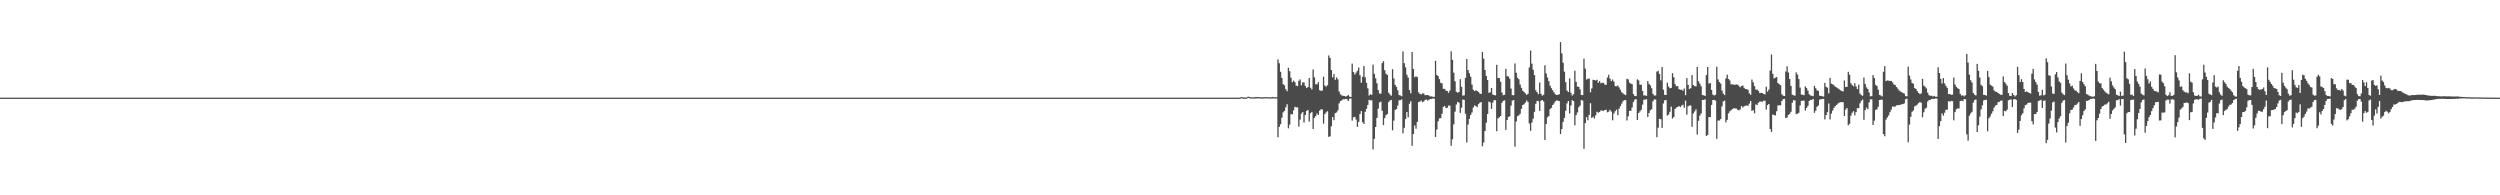 <?xml version="1.0" encoding="UTF-8"?>
<svg xmlns="http://www.w3.org/2000/svg" width="1920" height="150">
  <path d="M0 75.000h1v1.000H0zM1 75.000h1v1.000H1zM2 75.000h1v1.000H2zM3 75.000h1v1.000H3zM4 75.000h1v1.000H4zM5 75.000h1v1.000H5zM6 75.000h1v1.000H6zM7 75.000h1v1.000H7zM8 75.000h1v1.000H8zM9 75.000h1v1.000H9zM10 75.000h1v1.000H10zM11 75.000h1v1.000H11zM12 75.000h1v1.000H12zM13 75.000h1v1.000H13zM14 75.000h1v1.000H14zM15 75.000h1v1.000H15zM16 75.000h1v1.000H16zM17 75.000h1v1.000H17zM18 75.000h1v1.000H18zM19 75.000h1v1.000H19zM20 75.000h1v1.000H20zM21 75.000h1v1.000H21zM22 75.000h1v1.000H22zM23 75.000h1v1.000H23zM24 75.000h1v1.000H24zM25 75.000h1v1.000H25zM26 75.000h1v1.000H26zM27 75.000h1v1.000H27zM28 75.000h1v1.000H28zM29 75.000h1v1.000H29zM30 75.000h1v1.000H30zM31 75.000h1v1.000H31zM32 75.000h1v1.000H32zM33 75.000h1v1.000H33zM34 75.000h1v1.000H34zM35 75.000h1v1.000H35zM36 75.000h1v1.000H36zM37 75.000h1v1.000H37zM38 75.000h1v1.000H38zM39 75.000h1v1.000H39zM40 75.000h1v1.000H40zM41 75.000h1v1.000H41zM42 75.000h1v1.000H42zM43 75.000h1v1.000H43zM44 75.000h1v1.000H44zM45 75.000h1v1.000H45zM46 75.000h1v1.000H46zM47 75.000h1v1.000H47zM48 75.000h1v1.000H48zM49 75.000h1v1.000H49zM50 75.000h1v1.000H50zM51 75.000h1v1.000H51zM52 75.000h1v1.000H52zM53 75.000h1v1.000H53zM54 75.000h1v1.000H54zM55 75.000h1v1.000H55zM56 75.000h1v1.000H56zM57 75.000h1v1.000H57zM58 75.000h1v1.000H58zM59 75.000h1v1.000H59zM60 75.000h1v1.000H60zM61 75.000h1v1.000H61zM62 75.000h1v1.000H62zM63 75.000h1v1.000H63zM64 75.000h1v1.000H64zM65 75.000h1v1.000H65zM66 75.000h1v1.000H66zM67 75.000h1v1.000H67zM68 75.000h1v1.000H68zM69 75.000h1v1.000H69zM70 75.000h1v1.000H70zM71 75.000h1v1.000H71zM72 75.000h1v1.000H72zM73 75.000h1v1.000H73zM74 75.000h1v1.000H74zM75 75.000h1v1.000H75zM76 75.000h1v1.000H76zM77 75.000h1v1.000H77zM78 75.000h1v1.000H78zM79 75.000h1v1.000H79zM80 75.000h1v1.000H80zM81 75.000h1v1.000H81zM82 75.000h1v1.000H82zM83 75.000h1v1.000H83zM84 75.000h1v1.000H84zM85 75.000h1v1.000H85zM86 75.000h1v1.000H86zM87 75.000h1v1.000H87zM88 75.000h1v1.000H88zM89 75.000h1v1.000H89zM90 75.000h1v1.000H90zM91 75.000h1v1.000H91zM92 75.000h1v1.000H92zM93 75.000h1v1.000H93zM94 75.000h1v1.000H94zM95 75.000h1v1.000H95zM96 75.000h1v1.000H96zM97 75.000h1v1.000H97zM98 75.000h1v1.000H98zM99 75.000h1v1.000H99zM100 75.000h1v1.000H100zM101 75.000h1v1.000H101zM102 75.000h1v1.000H102zM103 75.000h1v1.000H103zM104 75.000h1v1.000H104zM105 75.000h1v1.000H105zM106 75.000h1v1.000H106zM107 75.000h1v1.000H107zM108 75.000h1v1.000H108zM109 75.000h1v1.000H109zM110 75.000h1v1.000H110zM111 75.000h1v1.000H111zM112 75.000h1v1.000H112zM113 75.000h1v1.000H113zM114 75.000h1v1.000H114zM115 75.000h1v1.000H115zM116 75.000h1v1.000H116zM117 75.000h1v1.000H117zM118 75.000h1v1.000H118zM119 75.000h1v1.000H119zM120 75.000h1v1.000H120zM121 75.000h1v1.000H121zM122 75.000h1v1.000H122zM123 75.000h1v1.000H123zM124 75.000h1v1.000H124zM125 75.000h1v1.000H125zM126 75.000h1v1.000H126zM127 75.000h1v1.000H127zM128 75.000h1v1.000H128zM129 75.000h1v1.000H129zM130 75.000h1v1.000H130zM131 75.000h1v1.000H131zM132 75.000h1v1.000H132zM133 75.000h1v1.000H133zM134 75.000h1v1.000H134zM135 75.000h1v1.000H135zM136 75.000h1v1.000H136zM137 75.000h1v1.000H137zM138 75.000h1v1.000H138zM139 75.000h1v1.000H139zM140 75.000h1v1.000H140zM141 75.000h1v1.000H141zM142 75.000h1v1.000H142zM143 75.000h1v1.000H143zM144 75.000h1v1.000H144zM145 75.000h1v1.000H145zM146 75.000h1v1.000H146zM147 75.000h1v1.000H147zM148 75.000h1v1.000H148zM149 75.000h1v1.000H149zM150 75.000h1v1.000H150zM151 75.000h1v1.000H151zM152 75.000h1v1.000H152zM153 75.000h1v1.000H153zM154 75.000h1v1.000H154zM155 75.000h1v1.000H155zM156 75.000h1v1.000H156zM157 75.000h1v1.000H157zM158 75.000h1v1.000H158zM159 75.000h1v1.000H159zM160 75.000h1v1.000H160zM161 75.000h1v1.000H161zM162 75.000h1v1.000H162zM163 75.000h1v1.000H163zM164 75.000h1v1.000H164zM165 75.000h1v1.000H165zM166 75.000h1v1.000H166zM167 75.000h1v1.000H167zM168 75.000h1v1.000H168zM169 75.000h1v1.000H169zM170 75.000h1v1.000H170zM171 75.000h1v1.000H171zM172 75.000h1v1.000H172zM173 75.000h1v1.000H173zM174 75.000h1v1.000H174zM175 75.000h1v1.000H175zM176 75.000h1v1.000H176zM177 75.000h1v1.000H177zM178 75.000h1v1.000H178zM179 75.000h1v1.000H179zM180 75.000h1v1.000H180zM181 75.000h1v1.000H181zM182 75.000h1v1.000H182zM183 75.000h1v1.000H183zM184 75.000h1v1.000H184zM185 75.000h1v1.000H185zM186 75.000h1v1.000H186zM187 75.000h1v1.000H187zM188 75.000h1v1.000H188zM189 75.000h1v1.000H189zM190 75.000h1v1.000H190zM191 75.000h1v1.000H191zM192 75.000h1v1.000H192zM193 75.000h1v1.000H193zM194 75.000h1v1.000H194zM195 75.000h1v1.000H195zM196 75.000h1v1.000H196zM197 75.000h1v1.000H197zM198 75.000h1v1.000H198zM199 75.000h1v1.000H199zM200 75.000h1v1.000H200zM201 75.000h1v1.000H201zM202 75.000h1v1.000H202zM203 75.000h1v1.000H203zM204 75.000h1v1.000H204zM205 75.000h1v1.000H205zM206 75.000h1v1.000H206zM207 75.000h1v1.000H207zM208 75.000h1v1.000H208zM209 75.000h1v1.000H209zM210 75.000h1v1.000H210zM211 75.000h1v1.000H211zM212 75.000h1v1.000H212zM213 75.000h1v1.000H213zM214 75.000h1v1.000H214zM215 75.000h1v1.000H215zM216 75.000h1v1.000H216zM217 75.000h1v1.000H217zM218 75.000h1v1.000H218zM219 75.000h1v1.000H219zM220 75.000h1v1.000H220zM221 75.000h1v1.000H221zM222 75.000h1v1.000H222zM223 75.000h1v1.000H223zM224 75.000h1v1.000H224zM225 75.000h1v1.000H225zM226 75.000h1v1.000H226zM227 75.000h1v1.000H227zM228 75.000h1v1.000H228zM229 75.000h1v1.000H229zM230 75.000h1v1.000H230zM231 75.000h1v1.000H231zM232 75.000h1v1.000H232zM233 75.000h1v1.000H233zM234 75.000h1v1.000H234zM235 75.000h1v1.000H235zM236 75.000h1v1.000H236zM237 75.000h1v1.000H237zM238 75.000h1v1.000H238zM239 75.000h1v1.000H239zM240 75.000h1v1.000H240zM241 75.000h1v1.000H241zM242 75.000h1v1.000H242zM243 75.000h1v1.000H243zM244 75.000h1v1.000H244zM245 75.000h1v1.000H245zM246 75.000h1v1.000H246zM247 75.000h1v1.000H247zM248 75.000h1v1.000H248zM249 75.000h1v1.000H249zM250 75.000h1v1.000H250zM251 75.000h1v1.000H251zM252 75.000h1v1.000H252zM253 75.000h1v1.000H253zM254 75.000h1v1.000H254zM255 75.000h1v1.000H255zM256 75.000h1v1.000H256zM257 75.000h1v1.000H257zM258 75.000h1v1.000H258zM259 75.000h1v1.000H259zM260 75.000h1v1.000H260zM261 75.000h1v1.000H261zM262 75.000h1v1.000H262zM263 75.000h1v1.000H263zM264 75.000h1v1.000H264zM265 75.000h1v1.000H265zM266 75.000h1v1.000H266zM267 75.000h1v1.000H267zM268 75.000h1v1.000H268zM269 75.000h1v1.000H269zM270 75.000h1v1.000H270zM271 75.000h1v1.000H271zM272 75.000h1v1.000H272zM273 75.000h1v1.000H273zM274 75.000h1v1.000H274zM275 75.000h1v1.000H275zM276 75.000h1v1.000H276zM277 75.000h1v1.000H277zM278 75.000h1v1.000H278zM279 75.000h1v1.000H279zM280 75.000h1v1.000H280zM281 75.000h1v1.000H281zM282 75.000h1v1.000H282zM283 75.000h1v1.000H283zM284 75.000h1v1.000H284zM285 75.000h1v1.000H285zM286 75.000h1v1.000H286zM287 75.000h1v1.000H287zM288 75.000h1v1.000H288zM289 75.000h1v1.000H289zM290 75.000h1v1.000H290zM291 75.000h1v1.000H291zM292 75.000h1v1.000H292zM293 75.000h1v1.000H293zM294 75.000h1v1.000H294zM295 75.000h1v1.000H295zM296 75.000h1v1.000H296zM297 75.000h1v1.000H297zM298 75.000h1v1.000H298zM299 75.000h1v1.000H299zM300 75.000h1v1.000H300zM301 75.000h1v1.000H301zM302 75.000h1v1.000H302zM303 75.000h1v1.000H303zM304 75.000h1v1.000H304zM305 75.000h1v1.000H305zM306 75.000h1v1.000H306zM307 75.000h1v1.000H307zM308 75.000h1v1.000H308zM309 75.000h1v1.000H309zM310 75.000h1v1.000H310zM311 75.000h1v1.000H311zM312 75.000h1v1.000H312zM313 75.000h1v1.000H313zM314 75.000h1v1.000H314zM315 75.000h1v1.000H315zM316 75.000h1v1.000H316zM317 75.000h1v1.000H317zM318 75.000h1v1.000H318zM319 75.000h1v1.000H319zM320 75.000h1v1.000H320zM321 75.000h1v1.000H321zM322 75.000h1v1.000H322zM323 75.000h1v1.000H323zM324 75.000h1v1.000H324zM325 75.000h1v1.000H325zM326 75.000h1v1.000H326zM327 75.000h1v1.000H327zM328 75.000h1v1.000H328zM329 75.000h1v1.000H329zM330 75.000h1v1.000H330zM331 75.000h1v1.000H331zM332 75.000h1v1.000H332zM333 75.000h1v1.000H333zM334 75.000h1v1.000H334zM335 75.000h1v1.000H335zM336 75.000h1v1.000H336zM337 75.000h1v1.000H337zM338 75.000h1v1.000H338zM339 75.000h1v1.000H339zM340 75.000h1v1.000H340zM341 75.000h1v1.000H341zM342 75.000h1v1.000H342zM343 75.000h1v1.000H343zM344 75.000h1v1.000H344zM345 75.000h1v1.000H345zM346 75.000h1v1.000H346zM347 75.000h1v1.000H347zM348 75.000h1v1.000H348zM349 75.000h1v1.000H349zM350 75.000h1v1.000H350zM351 75.000h1v1.000H351zM352 75.000h1v1.000H352zM353 75.000h1v1.000H353zM354 75.000h1v1.000H354zM355 75.000h1v1.000H355zM356 75.000h1v1.000H356zM357 75.000h1v1.000H357zM358 75.000h1v1.000H358zM359 75.000h1v1.000H359zM360 75.000h1v1.000H360zM361 75.000h1v1.000H361zM362 75.000h1v1.000H362zM363 75.000h1v1.000H363zM364 75.000h1v1.000H364zM365 75.000h1v1.000H365zM366 75.000h1v1.000H366zM367 75.000h1v1.000H367zM368 75.000h1v1.000H368zM369 75.000h1v1.000H369zM370 75.000h1v1.000H370zM371 75.000h1v1.000H371zM372 75.000h1v1.000H372zM373 75.000h1v1.000H373zM374 75.000h1v1.000H374zM375 75.000h1v1.000H375zM376 75.000h1v1.000H376zM377 75.000h1v1.000H377zM378 75.000h1v1.000H378zM379 75.000h1v1.000H379zM380 75.000h1v1.000H380zM381 75.000h1v1.000H381zM382 75.000h1v1.000H382zM383 75.000h1v1.000H383zM384 75.000h1v1.000H384zM385 75.000h1v1.000H385zM386 75.000h1v1.000H386zM387 75.000h1v1.000H387zM388 75.000h1v1.000H388zM389 75.000h1v1.000H389zM390 75.000h1v1.000H390zM391 75.000h1v1.000H391zM392 75.000h1v1.000H392zM393 75.000h1v1.000H393zM394 75.000h1v1.000H394zM395 75.000h1v1.000H395zM396 75.000h1v1.000H396zM397 75.000h1v1.000H397zM398 75.000h1v1.000H398zM399 75.000h1v1.000H399zM400 75.000h1v1.000H400zM401 75.000h1v1.000H401zM402 75.000h1v1.000H402zM403 75.000h1v1.000H403zM404 75.000h1v1.000H404zM405 75.000h1v1.000H405zM406 75.000h1v1.000H406zM407 75.000h1v1.000H407zM408 75.000h1v1.000H408zM409 75.000h1v1.000H409zM410 75.000h1v1.000H410zM411 75.000h1v1.000H411zM412 75.000h1v1.000H412zM413 75.000h1v1.000H413zM414 75.000h1v1.000H414zM415 75.000h1v1.000H415zM416 75.000h1v1.000H416zM417 75.000h1v1.000H417zM418 75.000h1v1.000H418zM419 75.000h1v1.000H419zM420 75.000h1v1.000H420zM421 75.000h1v1.000H421zM422 75.000h1v1.000H422zM423 75.000h1v1.000H423zM424 75.000h1v1.000H424zM425 75.000h1v1.000H425zM426 75.000h1v1.000H426zM427 75.000h1v1.000H427zM428 75.000h1v1.000H428zM429 75.000h1v1.000H429zM430 75.000h1v1.000H430zM431 75.000h1v1.000H431zM432 75.000h1v1.000H432zM433 75.000h1v1.000H433zM434 75.000h1v1.000H434zM435 75.000h1v1.000H435zM436 75.000h1v1.000H436zM437 75.000h1v1.000H437zM438 75.000h1v1.000H438zM439 75.000h1v1.000H439zM440 75.000h1v1.000H440zM441 75.000h1v1.000H441zM442 75.000h1v1.000H442zM443 75.000h1v1.000H443zM444 75.000h1v1.000H444zM445 75.000h1v1.000H445zM446 75.000h1v1.000H446zM447 75.000h1v1.000H447zM448 75.000h1v1.000H448zM449 75.000h1v1.000H449zM450 75.000h1v1.000H450zM451 75.000h1v1.000H451zM452 75.000h1v1.000H452zM453 75.000h1v1.000H453zM454 75.000h1v1.000H454zM455 75.000h1v1.000H455zM456 75.000h1v1.000H456zM457 75.000h1v1.000H457zM458 75.000h1v1.000H458zM459 75.000h1v1.000H459zM460 75.000h1v1.000H460zM461 75.000h1v1.000H461zM462 75.000h1v1.000H462zM463 75.000h1v1.000H463zM464 75.000h1v1.000H464zM465 75.000h1v1.000H465zM466 75.000h1v1.000H466zM467 75.000h1v1.000H467zM468 75.000h1v1.000H468zM469 75.000h1v1.000H469zM470 75.000h1v1.000H470zM471 75.000h1v1.000H471zM472 75.000h1v1.000H472zM473 75.000h1v1.000H473zM474 75.000h1v1.000H474zM475 75.000h1v1.000H475zM476 75.000h1v1.000H476zM477 75.000h1v1.000H477zM478 75.000h1v1.000H478zM479 75.000h1v1.000H479zM480 75.000h1v1.000H480zM481 75.000h1v1.000H481zM482 75.000h1v1.000H482zM483 75.000h1v1.000H483zM484 75.000h1v1.000H484zM485 75.000h1v1.000H485zM486 75.000h1v1.000H486zM487 75.000h1v1.000H487zM488 75.000h1v1.000H488zM489 75.000h1v1.000H489zM490 75.000h1v1.000H490zM491 75.000h1v1.000H491zM492 75.000h1v1.000H492zM493 75.000h1v1.000H493zM494 75.000h1v1.000H494zM495 75.000h1v1.000H495zM496 75.000h1v1.000H496zM497 75.000h1v1.000H497zM498 75.000h1v1.000H498zM499 75.000h1v1.000H499zM500 75.000h1v1.000H500zM501 75.000h1v1.000H501zM502 75.000h1v1.000H502zM503 75.000h1v1.000H503zM504 75.000h1v1.000H504zM505 75.000h1v1.000H505zM506 75.000h1v1.000H506zM507 75.000h1v1.000H507zM508 75.000h1v1.000H508zM509 75.000h1v1.000H509zM510 75.000h1v1.000H510zM511 75.000h1v1.000H511zM512 75.000h1v1.000H512zM513 75.000h1v1.000H513zM514 75.000h1v1.000H514zM515 75.000h1v1.000H515zM516 75.000h1v1.000H516zM517 75.000h1v1.000H517zM518 75.000h1v1.000H518zM519 75.000h1v1.000H519zM520 75.000h1v1.000H520zM521 75.000h1v1.000H521zM522 75.000h1v1.000H522zM523 75.000h1v1.000H523zM524 75.000h1v1.000H524zM525 75.000h1v1.000H525zM526 75.000h1v1.000H526zM527 75.000h1v1.000H527zM528 75.000h1v1.000H528zM529 75.000h1v1.000H529zM530 75.000h1v1.000H530zM531 75.000h1v1.000H531zM532 75.000h1v1.000H532zM533 75.000h1v1.000H533zM534 75.000h1v1.000H534zM535 75.000h1v1.000H535zM536 75.000h1v1.000H536zM537 75.000h1v1.000H537zM538 75.000h1v1.000H538zM539 75.000h1v1.000H539zM540 75.000h1v1.000H540zM541 75.000h1v1.000H541zM542 75.000h1v1.000H542zM543 75.000h1v1.000H543zM544 75.000h1v1.000H544zM545 75.000h1v1.000H545zM546 75.000h1v1.000H546zM547 75.000h1v1.000H547zM548 75.000h1v1.000H548zM549 75.000h1v1.000H549zM550 75.000h1v1.000H550zM551 75.000h1v1.000H551zM552 75.000h1v1.000H552zM553 75.000h1v1.000H553zM554 75.000h1v1.000H554zM555 75.000h1v1.000H555zM556 75.000h1v1.000H556zM557 75.000h1v1.000H557zM558 75.000h1v1.000H558zM559 75.000h1v1.000H559zM560 75.000h1v1.000H560zM561 75.000h1v1.000H561zM562 75.000h1v1.000H562zM563 75.000h1v1.000H563zM564 75.000h1v1.000H564zM565 75.000h1v1.000H565zM566 75.000h1v1.000H566zM567 75.000h1v1.000H567zM568 75.000h1v1.000H568zM569 75.000h1v1.000H569zM570 75.000h1v1.000H570zM571 75.000h1v1.000H571zM572 75.000h1v1.000H572zM573 75.000h1v1.000H573zM574 75.000h1v1.000H574zM575 75.000h1v1.000H575zM576 75.000h1v1.000H576zM577 75.000h1v1.000H577zM578 75.000h1v1.000H578zM579 75.000h1v1.000H579zM580 75.000h1v1.000H580zM581 75.000h1v1.000H581zM582 75.000h1v1.000H582zM583 75.000h1v1.000H583zM584 75.000h1v1.000H584zM585 75.000h1v1.000H585zM586 75.000h1v1.000H586zM587 75.000h1v1.000H587zM588 75.000h1v1.000H588zM589 75.000h1v1.000H589zM590 75.000h1v1.000H590zM591 75.000h1v1.000H591zM592 75.000h1v1.000H592zM593 75.000h1v1.000H593zM594 75.000h1v1.000H594zM595 75.000h1v1.000H595zM596 75.000h1v1.000H596zM597 75.000h1v1.000H597zM598 75.000h1v1.000H598zM599 75.000h1v1.000H599zM600 75.000h1v1.000H600zM601 75.000h1v1.000H601zM602 75.000h1v1.000H602zM603 75.000h1v1.000H603zM604 75.000h1v1.000H604zM605 75.000h1v1.000H605zM606 75.000h1v1.000H606zM607 75.000h1v1.000H607zM608 75.000h1v1.000H608zM609 75.000h1v1.000H609zM610 75.000h1v1.000H610zM611 75.000h1v1.000H611zM612 75.000h1v1.000H612zM613 75.000h1v1.000H613zM614 75.000h1v1.000H614zM615 75.000h1v1.000H615zM616 75.000h1v1.000H616zM617 75.000h1v1.000H617zM618 75.000h1v1.000H618zM619 75.000h1v1.000H619zM620 75.000h1v1.000H620zM621 75.000h1v1.000H621zM622 75.000h1v1.000H622zM623 75.000h1v1.000H623zM624 75.000h1v1.000H624zM625 75.000h1v1.000H625zM626 75.000h1v1.000H626zM627 75.000h1v1.000H627zM628 75.000h1v1.000H628zM629 75.000h1v1.000H629zM630 75.000h1v1.000H630zM631 75.000h1v1.000H631zM632 75.000h1v1.000H632zM633 75.000h1v1.000H633zM634 75.000h1v1.000H634zM635 75.000h1v1.000H635zM636 75.000h1v1.000H636zM637 75.000h1v1.000H637zM638 75.000h1v1.000H638zM639 75.000h1v1.000H639zM640 75.000h1v1.000H640zM641 75.000h1v1.000H641zM642 75.000h1v1.000H642zM643 75.000h1v1.000H643zM644 75.000h1v1.000H644zM645 75.000h1v1.000H645zM646 75.000h1v1.000H646zM647 75.000h1v1.000H647zM648 75.000h1v1.000H648zM649 75.000h1v1.000H649zM650 75.000h1v1.000H650zM651 75.000h1v1.000H651zM652 75.000h1v1.000H652zM653 75.000h1v1.000H653zM654 75.000h1v1.000H654zM655 75.000h1v1.000H655zM656 75.000h1v1.000H656zM657 75.000h1v1.000H657zM658 75.000h1v1.000H658zM659 75.000h1v1.000H659zM660 75.000h1v1.000H660zM661 75.000h1v1.000H661zM662 75.000h1v1.000H662zM663 75.000h1v1.000H663zM664 75.000h1v1.000H664zM665 75.000h1v1.000H665zM666 75.000h1v1.000H666zM667 75.000h1v1.000H667zM668 75.000h1v1.000H668zM669 75.000h1v1.000H669zM670 75.000h1v1.000H670zM671 75.000h1v1.000H671zM672 75.000h1v1.000H672zM673 75.000h1v1.000H673zM674 75.000h1v1.000H674zM675 75.000h1v1.000H675zM676 75.000h1v1.000H676zM677 75.000h1v1.000H677zM678 75.000h1v1.000H678zM679 75.000h1v1.000H679zM680 75.000h1v1.000H680zM681 75.000h1v1.000H681zM682 75.000h1v1.000H682zM683 75.000h1v1.000H683zM684 75.000h1v1.000H684zM685 75.000h1v1.000H685zM686 75.000h1v1.000H686zM687 75.000h1v1.000H687zM688 75.000h1v1.000H688zM689 75.000h1v1.000H689zM690 75.000h1v1.000H690zM691 75.000h1v1.000H691zM692 75.000h1v1.000H692zM693 75.000h1v1.000H693zM694 75.000h1v1.000H694zM695 75.000h1v1.000H695zM696 75.000h1v1.000H696zM697 75.000h1v1.000H697zM698 75.000h1v1.000H698zM699 75.000h1v1.000H699zM700 75.000h1v1.000H700zM701 75.000h1v1.000H701zM702 75.000h1v1.000H702zM703 75.000h1v1.000H703zM704 75.000h1v1.000H704zM705 75.000h1v1.000H705zM706 75.000h1v1.000H706zM707 75.000h1v1.000H707zM708 75.000h1v1.000H708zM709 75.000h1v1.000H709zM710 75.000h1v1.000H710zM711 75.000h1v1.000H711zM712 75.000h1v1.000H712zM713 75.000h1v1.000H713zM714 75.000h1v1.000H714zM715 75.000h1v1.000H715zM716 75.000h1v1.000H716zM717 75.000h1v1.000H717zM718 75.000h1v1.000H718zM719 75.000h1v1.000H719zM720 75.000h1v1.000H720zM721 75.000h1v1.000H721zM722 75.000h1v1.000H722zM723 75.000h1v1.000H723zM724 75.000h1v1.000H724zM725 75.000h1v1.000H725zM726 75.000h1v1.000H726zM727 75.000h1v1.000H727zM728 75.000h1v1.000H728zM729 75.000h1v1.000H729zM730 75.000h1v1.000H730zM731 75.000h1v1.000H731zM732 75.000h1v1.000H732zM733 75.000h1v1.000H733zM734 75.000h1v1.000H734zM735 75.000h1v1.000H735zM736 75.000h1v1.000H736zM737 75.000h1v1.000H737zM738 75.000h1v1.000H738zM739 75.000h1v1.000H739zM740 75.000h1v1.000H740zM741 75.000h1v1.000H741zM742 75.000h1v1.000H742zM743 75.000h1v1.000H743zM744 75.000h1v1.000H744zM745 75.000h1v1.000H745zM746 75.000h1v1.000H746zM747 75.000h1v1.000H747zM748 75.000h1v1.000H748zM749 75.000h1v1.000H749zM750 75.000h1v1.000H750zM751 75.000h1v1.000H751zM752 75.000h1v1.000H752zM753 75.000h1v1.000H753zM754 75.000h1v1.000H754zM755 75.000h1v1.000H755zM756 75.000h1v1.000H756zM757 75.000h1v1.000H757zM758 75.000h1v1.000H758zM759 75.000h1v1.000H759zM760 75.000h1v1.000H760zM761 75.000h1v1.000H761zM762 75.000h1v1.000H762zM763 75.000h1v1.000H763zM764 75.000h1v1.000H764zM765 75.000h1v1.000H765zM766 75.000h1v1.000H766zM767 75.000h1v1.000H767zM768 75.000h1v1.000H768zM769 75.000h1v1.000H769zM770 75.000h1v1.000H770zM771 75.000h1v1.000H771zM772 75.000h1v1.000H772zM773 75.000h1v1.000H773zM774 75.000h1v1.000H774zM775 75.000h1v1.000H775zM776 75.000h1v1.000H776zM777 75.000h1v1.000H777zM778 75.000h1v1.000H778zM779 75.000h1v1.000H779zM780 75.000h1v1.000H780zM781 75.000h1v1.000H781zM782 75.000h1v1.000H782zM783 75.000h1v1.000H783zM784 75.000h1v1.000H784zM785 75.000h1v1.000H785zM786 75.000h1v1.000H786zM787 75.000h1v1.000H787zM788 75.000h1v1.000H788zM789 75.000h1v1.000H789zM790 75.000h1v1.000H790zM791 75.000h1v1.000H791zM792 75.000h1v1.000H792zM793 75.000h1v1.000H793zM794 75.000h1v1.000H794zM795 75.000h1v1.000H795zM796 75.000h1v1.000H796zM797 75.000h1v1.000H797zM798 75.000h1v1.000H798zM799 75.000h1v1.000H799zM800 75.000h1v1.000H800zM801 75.000h1v1.000H801zM802 75.000h1v1.000H802zM803 75.000h1v1.000H803zM804 75.000h1v1.000H804zM805 75.000h1v1.000H805zM806 75.000h1v1.000H806zM807 75.000h1v1.000H807zM808 75.000h1v1.000H808zM809 75.000h1v1.000H809zM810 75.000h1v1.000H810zM811 75.000h1v1.000H811zM812 75.000h1v1.000H812zM813 75.000h1v1.000H813zM814 75.000h1v1.000H814zM815 75.000h1v1.000H815zM816 75.000h1v1.000H816zM817 75.000h1v1.000H817zM818 75.000h1v1.000H818zM819 75.000h1v1.000H819zM820 75.000h1v1.000H820zM821 75.000h1v1.000H821zM822 75.000h1v1.000H822zM823 75.000h1v1.000H823zM824 75.000h1v1.000H824zM825 75.000h1v1.000H825zM826 75.000h1v1.000H826zM827 75.000h1v1.000H827zM828 75.000h1v1.000H828zM829 75.000h1v1.000H829zM830 75.000h1v1.000H830zM831 75.000h1v1.000H831zM832 75.000h1v1.000H832zM833 75.000h1v1.000H833zM834 75.000h1v1.000H834zM835 75.000h1v1.000H835zM836 75.000h1v1.000H836zM837 75.000h1v1.000H837zM838 75.000h1v1.000H838zM839 75.000h1v1.000H839zM840 75.000h1v1.000H840zM841 75.000h1v1.000H841zM842 75.000h1v1.000H842zM843 75.000h1v1.000H843zM844 75.000h1v1.000H844zM845 75.000h1v1.000H845zM846 75.000h1v1.000H846zM847 75.000h1v1.000H847zM848 75.000h1v1.000H848zM849 75.000h1v1.000H849zM850 75.000h1v1.000H850zM851 75.000h1v1.000H851zM852 75.000h1v1.000H852zM853 75.000h1v1.000H853zM854 75.000h1v1.000H854zM855 75.000h1v1.000H855zM856 75.000h1v1.000H856zM857 75.000h1v1.000H857zM858 75.000h1v1.000H858zM859 75.000h1v1.000H859zM860 75.000h1v1.000H860zM861 75.000h1v1.000H861zM862 75.000h1v1.000H862zM863 75.000h1v1.000H863zM864 75.000h1v1.000H864zM865 75.000h1v1.000H865zM866 75.000h1v1.000H866zM867 75.000h1v1.000H867zM868 75.000h1v1.000H868zM869 75.000h1v1.000H869zM870 75.000h1v1.000H870zM871 75.000h1v1.000H871zM872 75.000h1v1.000H872zM873 75.000h1v1.000H873zM874 75.000h1v1.000H874zM875 75.000h1v1.000H875zM876 75.000h1v1.000H876zM877 75.000h1v1.000H877zM878 75.000h1v1.000H878zM879 75.000h1v1.000H879zM880 75.000h1v1.000H880zM881 75.000h1v1.000H881zM882 75.000h1v1.000H882zM883 75.000h1v1.000H883zM884 75.000h1v1.000H884zM885 75.000h1v1.000H885zM886 75.000h1v1.000H886zM887 75.000h1v1.000H887zM888 75.000h1v1.000H888zM889 75.000h1v1.000H889zM890 75.000h1v1.000H890zM891 75.000h1v1.000H891zM892 75.000h1v1.000H892zM893 75.000h1v1.000H893zM894 75.000h1v1.000H894zM895 75.000h1v1.000H895zM896 75.000h1v1.000H896zM897 75.000h1v1.000H897zM898 75.000h1v1.000H898zM899 75.000h1v1.000H899zM900 75.000h1v1.000H900zM901 75.000h1v1.000H901zM902 75.000h1v1.000H902zM903 75.000h1v1.000H903zM904 75.000h1v1.000H904zM905 75.000h1v1.000H905zM906 75.000h1v1.000H906zM907 75.000h1v1.000H907zM908 75.000h1v1.000H908zM909 75.000h1v1.000H909zM910 75.000h1v1.000H910zM911 75.000h1v1.000H911zM912 75.000h1v1.000H912zM913 75.000h1v1.000H913zM914 75.000h1v1.000H914zM915 75.000h1v1.000H915zM916 75.000h1v1.000H916zM917 75.000h1v1.000H917zM918 75.000h1v1.000H918zM919 75.000h1v1.000H919zM920 75.000h1v1.000H920zM921 75.000h1v1.000H921zM922 75.000h1v1.000H922zM923 75.000h1v1.000H923zM924 75.000h1v1.000H924zM925 75.000h1v1.000H925zM926 75.000h1v1.000H926zM927 75.000h1v1.000H927zM928 75.000h1v1.000H928zM929 75.000h1v1.000H929zM930 75.000h1v1.000H930zM931 75.000h1v1.000H931zM932 75.000h1v1.000H932zM933 75.000h1v1.000H933zM934 75.000h1v1.000H934zM935 75.000h1v1.000H935zM936 75.000h1v1.000H936zM937 75.000h1v1.000H937zM938 75.000h1v1.000H938zM939 75.000h1v1.000H939zM940 75.000h1v1.000H940zM941 75.000h1v1.000H941zM942 75.000h1v1.000H942zM943 75.000h1v1.000H943zM944 75.000h1v1.000H944zM945 75.000h1v1.000H945zM946 75.000h1v1.000H946zM947 75.000h1v1.000H947zM948 75.000h1v1.000H948zM949 75.000h1v1.000H949zM950 75.000h1v1.000H950zM951 75.000h1v1.000H951zM952 74.815h1v1.000H952zM953 74.507h1v1.000H953zM954 74.803h1v1.000H954zM955 74.878h1v1.000H955zM956 74.851h1v1.000H956zM957 74.862h1v1.000H957zM958 74.221h1v1.000H958zM959 74.398h1v1.000H959zM960 74.694h1v1.000H960zM961 74.681h1v1.000H961zM962 74.730h1v1.000H962zM963 74.714h1v1.000H963zM964 74.451h1v1.149H964zM965 74.555h1v1.000H965zM966 74.557h1v1.000H966zM967 74.633h1v1.000H967zM968 74.808h1v1.000H968zM969 74.704h1v1.000H969zM970 74.663h1v1.000H970zM971 74.643h1v1.000H971zM972 74.627h1v1.000H972zM973 74.570h1v1.000H973zM974 74.747h1v1.000H974zM975 74.710h1v1.000H975zM976 74.692h1v1.000H976zM977 74.438h1v1.136H977zM978 74.696h1v1.000H978zM979 74.697h1v1.000H979zM980 74.681h1v1.000H980zM981 45.637h1v59.719H981zM982 48.604h1v48.840H982zM983 55.160h1v40.216H983zM984 59.897h1v30.500H984zM985 64.639h1v21.635H985zM986 65.532h1v19.670H986zM987 68.453h1v13.978H987zM988 70.046h1v10.043H988zM989 52.038h1v46.518H989zM990 54.656h1v41.088H990zM991 59.721h1v27.963H991zM992 63.108h1v24.706H992zM993 61.886h1v22.884H993zM994 63.100h1v18.915H994zM995 65.742h1v16.742H995zM996 66.170h1v16.287H996zM997 62.059h1v35.202H997zM998 60.993h1v30.855H998zM999 65.495h1v21.766H999zM1000 63.211h1v22.835H1000zM1001 63.357h1v30.757H1001zM1002 65.979h1v22.305H1002zM1003 67.580h1v17.628H1003zM1004 66.822h1v17.612H1004zM1005 59.899h1v33.480H1005zM1006 67.400h1v19.602H1006zM1007 68.679h1v17.272H1007zM1008 53.360h1v45.658H1008zM1009 59.408h1v31.177H1009zM1010 64.635h1v24.507H1010zM1011 64.800h1v22.318H1011zM1012 63.147h1v25.104H1012zM1013 69.283h1v15.719H1013zM1014 69.763h1v14.173H1014zM1015 69.467h1v14.592H1015zM1016 58.901h1v36.036H1016zM1017 65.703h1v21.955H1017zM1018 66.519h1v19.782H1018zM1019 65.433h1v19.998H1019zM1020 42.616h1v62.522H1020zM1021 44.426h1v60.277H1021zM1022 53.823h1v43.217H1022zM1023 59.370h1v30.541H1023zM1024 56.878h1v35.425H1024zM1025 61.329h1v25.589H1025zM1026 59.467h1v26.898H1026zM1027 60.935h1v23.902H1027zM1028 70.320h1v9.089H1028zM1029 72.444h1v5.224H1029zM1030 73.212h1v3.891H1030zM1031 73.619h1v2.626H1031zM1032 73.731h1v2.561H1032zM1033 74.251h1v1.706H1033zM1034 73.749h1v2.501H1034zM1035 72.910h1v4.658H1035zM1036 74.147h1v1.607H1036zM1037 74.498h1v1.121H1037zM1038 48.846h1v43.756H1038zM1039 55.279h1v34.819H1039zM1040 57.257h1v32.473H1040zM1041 55.830h1v36.031H1041zM1042 54.310h1v43.115H1042zM1043 51.832h1v41.692H1043zM1044 57.766h1v29.779H1044zM1045 63.565h1v21.753H1045zM1046 58.930h1v34.961H1046zM1047 50.724h1v44.446H1047zM1048 59.374h1v26.495H1048zM1049 63.609h1v19.935H1049zM1050 67.832h1v12.769H1050zM1051 73.361h1v3.310H1051zM1052 72.337h1v4.889H1052zM1053 72.867h1v4.077H1053zM1054 49.608h1v65.199H1054zM1055 56.691h1v49.954H1055zM1056 60.127h1v37.417H1056zM1057 63.936h1v26.656H1057zM1058 69.228h1v14.238H1058zM1059 71.825h1v6.889H1059zM1060 71.925h1v6.150H1060zM1061 48.500h1v36.558H1061zM1062 46.933h1v49.147H1062zM1063 53.922h1v36.817H1063zM1064 56.628h1v31.866H1064zM1065 57.587h1v29.962H1065zM1066 71.147h1v7.278H1066zM1067 72.570h1v4.687H1067zM1068 73.512h1v3.252H1068zM1069 53.158h1v46.957H1069zM1070 60.265h1v32.380H1070zM1071 65.153h1v19.281H1071zM1072 66.723h1v17.018H1072zM1073 69.318h1v11.727H1073zM1074 73.006h1v4.059H1074zM1075 73.296h1v3.645H1075zM1076 73.872h1v2.444H1076zM1077 39.547h1v62.922H1077zM1078 48.560h1v49.607H1078zM1079 51.700h1v39.720H1079zM1080 57.420h1v28.525H1080zM1081 59.543h1v30.516H1081zM1082 69.181h1v10.498H1082zM1083 71.663h1v6.124H1083zM1084 39.985h1v71.967H1084zM1085 52.987h1v49.878H1085zM1086 59.313h1v37.058H1086zM1087 58.587h1v40.264H1087zM1088 59.224h1v34.438H1088zM1089 70.878h1v7.545H1089zM1090 72.107h1v5.899H1090zM1091 72.512h1v4.671H1091zM1092 71.692h1v6.806H1092zM1093 71.910h1v6.038H1093zM1094 73.187h1v3.508H1094zM1095 72.991h1v3.462H1095zM1096 72.970h1v4.281H1096zM1097 73.405h1v3.214H1097zM1098 74.093h1v1.915H1098zM1099 73.979h1v1.933H1099zM1100 74.368h1v1.217H1100zM1101 74.401h1v1.328H1101zM1102 46.694h1v58.446H1102zM1103 57.572h1v41.924H1103zM1104 58.440h1v34.734H1104zM1105 60.781h1v30.084H1105zM1106 63.585h1v27.194H1106zM1107 64.050h1v23.282H1107zM1108 68.181h1v13.870H1108zM1109 68.251h1v13.127H1109zM1110 69.520h1v13.500H1110zM1111 69.885h1v12.846H1111zM1112 71.292h1v9.797H1112zM1113 69.589h1v11.557H1113zM1114 39.432h1v72.545H1114zM1115 45.971h1v61.049H1115zM1116 55.826h1v39.722H1116zM1117 62.446h1v23.336H1117zM1118 70.472h1v9.794H1118zM1119 71.206h1v7.049H1119zM1120 70.579h1v8.324H1120zM1121 60.830h1v25.871H1121zM1122 66.652h1v16.033H1122zM1123 73.430h1v3.034H1123zM1124 73.196h1v3.507H1124zM1125 59.792h1v27.544H1125zM1126 45.291h1v64.174H1126zM1127 53.837h1v41.864H1127zM1128 56.291h1v34.981H1128zM1129 58.919h1v29.337H1129zM1130 64.905h1v21.507H1130zM1131 68.864h1v13.796H1131zM1132 69.995h1v10.959H1132zM1133 69.300h1v12.198H1133zM1134 69.828h1v12.444H1134zM1135 70.651h1v9.304H1135zM1136 71.758h1v7.156H1136zM1137 72.213h1v6.160H1137zM1138 39.886h1v72.472H1138zM1139 44.983h1v64.480H1139zM1140 53.779h1v46.835H1140zM1141 58.365h1v35.800H1141zM1142 61.456h1v26.050H1142zM1143 71.273h1v6.739H1143zM1144 70.933h1v7.710H1144zM1145 67.580h1v16.055H1145zM1146 72.560h1v6.211H1146zM1147 73.019h1v3.924H1147zM1148 73.235h1v3.642H1148zM1149 49.779h1v50.987H1149zM1150 59.959h1v30.939H1150zM1151 59.966h1v30.076H1151zM1152 62.824h1v26.268H1152zM1153 71.039h1v7.891H1153zM1154 73.132h1v4.355H1154zM1155 72.786h1v4.290H1155zM1156 52.842h1v46.885H1156zM1157 58.525h1v33.654H1157zM1158 58.736h1v31.060H1158zM1159 60.454h1v28.843H1159zM1160 67.968h1v13.164H1160zM1161 73.040h1v4.243H1161zM1162 73.167h1v3.635H1162zM1163 48.739h1v63.916H1163zM1164 55.837h1v37.518H1164zM1165 59.710h1v29.526H1165zM1166 60.889h1v27.712H1166zM1167 64.935h1v22.444H1167zM1168 67.406h1v16.140H1168zM1169 69.705h1v10.956H1169zM1170 70.583h1v9.478H1170zM1171 71.733h1v7.040H1171zM1172 72.836h1v4.329H1172zM1173 72.040h1v6.333H1173zM1174 51.802h1v43.040H1174zM1175 38.785h1v61.677H1175zM1176 48.901h1v45.250H1176zM1177 53.503h1v37.625H1177zM1178 57.726h1v28.133H1178zM1179 69.325h1v10.408H1179zM1180 70.816h1v6.661H1180zM1181 72.282h1v5.500H1181zM1182 63.300h1v21.888H1182zM1183 72.057h1v5.239H1183zM1184 73.468h1v3.354H1184zM1185 72.735h1v5.173H1185zM1186 50.117h1v57.438H1186zM1187 56.420h1v38.829H1187zM1188 59.556h1v30.545H1188zM1189 62.320h1v26.795H1189zM1190 65.752h1v18.070H1190zM1191 67.725h1v15.043H1191zM1192 69.316h1v11.341H1192zM1193 70.899h1v8.582H1193zM1194 72.417h1v5.428H1194zM1195 72.976h1v4.097H1195zM1196 72.743h1v4.561H1196zM1197 72.405h1v5.259H1197zM1198 32.302h1v70.685H1198zM1199 41.009h1v58.110H1199zM1200 48.200h1v45.400H1200zM1201 55.038h1v35.496H1201zM1202 63.131h1v21.891H1202zM1203 69.518h1v9.877H1203zM1204 70.662h1v6.901H1204zM1205 60.183h1v26.933H1205zM1206 71.215h1v9.850H1206zM1207 73.366h1v3.583H1207zM1208 72.363h1v5.315H1208zM1209 54.330h1v41.867H1209zM1210 62.873h1v25.546H1210zM1211 66.469h1v19.927H1211zM1212 66.671h1v15.729H1212zM1213 68.654h1v12.494H1213zM1214 72.960h1v3.890H1214zM1215 73.016h1v4.220H1215zM1216 45.064h1v69.214H1216zM1217 52.708h1v41.856H1217zM1218 61.077h1v28.896H1218zM1219 60.423h1v31.904H1219zM1220 60.355h1v27.904H1220zM1221 70.841h1v8.436H1221zM1222 67.962h1v22.678H1222zM1223 61.236h1v28.393H1223zM1224 61.480h1v29.563H1224zM1225 61.769h1v26.804H1225zM1226 61.178h1v24.618H1226zM1227 63.549h1v22.971H1227zM1228 62.244h1v23.703H1228zM1229 63.973h1v20.795H1229zM1230 63.547h1v21.415H1230zM1231 63.653h1v21.563H1231zM1232 64.926h1v19.552H1232zM1233 65.251h1v19.032H1233zM1234 59.540h1v26.735H1234zM1235 57.432h1v28.322H1235zM1236 60.413h1v23.889H1236zM1237 62.331h1v23.378H1237zM1238 61.074h1v31.340H1238zM1239 62.692h1v24.482H1239zM1240 66.150h1v19.263H1240zM1241 66.238h1v17.928H1241zM1242 65.636h1v22.830H1242zM1243 67.189h1v16.310H1243zM1244 68.952h1v12.671H1244zM1245 70.865h1v8.731H1245zM1246 71.672h1v6.084H1246zM1247 72.546h1v4.326H1247zM1248 73.026h1v3.903H1248zM1249 60.496h1v32.021H1249zM1250 60.981h1v28.289H1250zM1251 63.446h1v21.688H1251zM1252 64.282h1v20.791H1252zM1253 64.665h1v17.852H1253zM1254 72.299h1v6.045H1254zM1255 73.730h1v2.832H1255zM1256 73.854h1v2.299H1256zM1257 60.902h1v31.250H1257zM1258 61.721h1v25.050H1258zM1259 65.040h1v20.545H1259zM1260 65.118h1v19.153H1260zM1261 69.802h1v10.607H1261zM1262 73.307h1v3.333H1262zM1263 73.275h1v3.207H1263zM1264 73.614h1v2.512H1264zM1265 62.252h1v27.610H1265zM1266 64.399h1v22.380H1266zM1267 65.590h1v19.076H1267zM1268 67.713h1v16.131H1268zM1269 72.100h1v5.683H1269zM1270 73.378h1v2.979H1270zM1271 73.331h1v3.173H1271zM1272 54.993h1v50.391H1272zM1273 54.390h1v43.649H1273zM1274 56.782h1v34.435H1274zM1275 61.736h1v29.838H1275zM1276 51.518h1v46.716H1276zM1277 68.854h1v10.589H1277zM1278 72.821h1v4.238H1278zM1279 72.971h1v3.908H1279zM1280 63.418h1v25.320H1280zM1281 66.438h1v21.568H1281zM1282 67.771h1v18.112H1282zM1283 67.534h1v14.327H1283zM1284 56.234h1v34.860H1284zM1285 59.352h1v30.575H1285zM1286 64.591h1v19.094H1286zM1287 66.228h1v16.359H1287zM1288 66.106h1v16.072H1288zM1289 68.458h1v12.932H1289zM1290 68.951h1v13.254H1290zM1291 68.816h1v12.302H1291zM1292 69.670h1v10.750H1292zM1293 67.962h1v14.782H1293zM1294 73.103h1v4.185H1294zM1295 60.024h1v28.028H1295zM1296 65.202h1v16.475H1296zM1297 68.394h1v12.671H1297zM1298 67.704h1v13.272H1298zM1299 57.671h1v39.703H1299zM1300 65.324h1v21.812H1300zM1301 66.090h1v19.500H1301zM1302 66.368h1v17.621H1302zM1303 51.431h1v51.881H1303zM1304 62.417h1v30.379H1304zM1305 64.211h1v24.564H1305zM1306 66.233h1v20.931H1306zM1307 72.935h1v3.838H1307zM1308 73.199h1v3.721H1308zM1309 73.660h1v2.552H1309zM1310 57.666h1v46.787H1310zM1311 51.473h1v52.137H1311zM1312 64.223h1v25.738H1312zM1313 63.724h1v26.181H1313zM1314 69.072h1v11.537H1314zM1315 72.602h1v4.189H1315zM1316 73.330h1v3.438H1316zM1317 72.684h1v4.650H1317zM1318 51.265h1v55.402H1318zM1319 60.957h1v31.600H1319zM1320 63.018h1v29.559H1320zM1321 64.148h1v27.340H1321zM1322 69.539h1v12.142H1322zM1323 71.952h1v5.983H1323zM1324 73.004h1v4.236H1324zM1325 60.189h1v33.817H1325zM1326 57.363h1v34.663H1326zM1327 60.618h1v26.481H1327zM1328 61.814h1v23.699H1328zM1329 64.832h1v19.830H1329zM1330 64.722h1v19.019H1330zM1331 65.044h1v18.131H1331zM1332 65.107h1v18.129H1332zM1333 64.842h1v18.505H1333zM1334 64.993h1v19.220H1334zM1335 65.877h1v18.886H1335zM1336 67.007h1v16.959H1336zM1337 66.064h1v15.390H1337zM1338 65.654h1v16.975H1338zM1339 67.452h1v14.155H1339zM1340 68.336h1v12.842H1340zM1341 68.519h1v12.403H1341zM1342 68.891h1v12.427H1342zM1343 71.694h1v7.877H1343zM1344 72.787h1v4.841H1344zM1345 61.105h1v24.097H1345zM1346 63.214h1v21.326H1346zM1347 66.151h1v20.874H1347zM1348 68.825h1v11.356H1348zM1349 68.806h1v11.817H1349zM1350 69.862h1v9.108H1350zM1351 71.490h1v6.532H1351zM1352 71.264h1v6.725H1352zM1353 71.464h1v6.697H1353zM1354 72.211h1v5.130H1354zM1355 72.552h1v4.800H1355zM1356 66.514h1v17.632H1356zM1357 70.414h1v10.320H1357zM1358 68.837h1v11.037H1358zM1359 54.166h1v44.955H1359zM1360 41.894h1v59.417H1360zM1361 56.661h1v31.289H1361zM1362 60.224h1v28.125H1362zM1363 59.665h1v29.016H1363zM1364 59.200h1v26.242H1364zM1365 63.785h1v17.191H1365zM1366 64.723h1v16.147H1366zM1367 65.433h1v15.496H1367zM1368 72.447h1v5.144H1368zM1369 73.484h1v2.634H1369zM1370 73.804h1v2.141H1370zM1371 54.911h1v35.768H1371zM1372 50.939h1v39.332H1372zM1373 55.675h1v32.579H1373zM1374 60.664h1v26.753H1374zM1375 65.943h1v19.881H1375zM1376 72.629h1v6.198H1376zM1377 73.157h1v3.731H1377zM1378 73.485h1v3.680H1378zM1379 55.575h1v32.090H1379zM1380 57.277h1v30.018H1380zM1381 60.733h1v25.903H1381zM1382 67.212h1v13.785H1382zM1383 72.677h1v4.781H1383zM1384 72.762h1v4.673H1384zM1385 73.131h1v4.143H1385zM1386 66.358h1v18.592H1386zM1387 67.663h1v15.243H1387zM1388 69.593h1v11.782H1388zM1389 72.413h1v5.154H1389zM1390 73.331h1v3.385H1390zM1391 73.560h1v3.142H1391zM1392 73.872h1v2.131H1392zM1393 65.935h1v20.687H1393zM1394 67.754h1v17.212H1394zM1395 69.352h1v12.683H1395zM1396 69.800h1v11.246H1396zM1397 73.472h1v3.028H1397zM1398 73.684h1v2.601H1398zM1399 73.950h1v2.111H1399zM1400 74.130h1v1.727H1400zM1401 63.653h1v28.045H1401zM1402 66.709h1v21.678H1402zM1403 67.343h1v18.826H1403zM1404 71.660h1v7.779H1404zM1405 59.787h1v31.891H1405zM1406 64.228h1v22.988H1406zM1407 64.723h1v20.232H1407zM1408 65.466h1v17.360H1408zM1409 66.630h1v14.880H1409zM1410 67.110h1v13.481H1410zM1411 67.790h1v11.799H1411zM1412 68.538h1v10.296H1412zM1413 69.346h1v9.172H1413zM1414 69.952h1v8.421H1414zM1415 70.218h1v8.297H1415zM1416 61.804h1v27.292H1416zM1417 66.851h1v17.344H1417zM1418 66.595h1v16.351H1418zM1419 55.133h1v41.085H1419zM1420 57.405h1v37.690H1420zM1421 63.888h1v25.055H1421zM1422 65.310h1v21.247H1422zM1423 66.308h1v19.068H1423zM1424 63.905h1v24.732H1424zM1425 66.471h1v19.596H1425zM1426 68.418h1v14.609H1426zM1427 65.014h1v18.133H1427zM1428 71.815h1v7.542H1428zM1429 73.063h1v4.330H1429zM1430 73.547h1v2.961H1430zM1431 59.534h1v32.471H1431zM1432 64.503h1v20.036H1432zM1433 67.104h1v15.520H1433zM1434 68.350h1v15.451H1434zM1435 70.949h1v7.700H1435zM1436 73.998h1v2.259H1436zM1437 73.806h1v2.470H1437zM1438 57.638h1v38.362H1438zM1439 59.928h1v32.751H1439zM1440 65.053h1v19.385H1440zM1441 66.116h1v17.805H1441zM1442 68.867h1v13.089H1442zM1443 72.956h1v3.844H1443zM1444 73.308h1v3.252H1444zM1445 74.043h1v2.557H1445zM1446 55.160h1v47.861H1446zM1447 50.769h1v53.893H1447zM1448 62.271h1v29.611H1448zM1449 61.758h1v28.422H1449zM1450 61.928h1v26.744H1450zM1451 62.167h1v23.984H1451zM1452 62.169h1v22.031H1452zM1453 63.207h1v18.631H1453zM1454 64.847h1v17.051H1454zM1455 65.210h1v16.678H1455zM1456 66.820h1v14.200H1456zM1457 67.975h1v12.708H1457zM1458 69.429h1v11.333H1458zM1459 70.246h1v10.203H1459zM1460 70.766h1v9.304H1460zM1461 71.399h1v8.517H1461zM1462 71.822h1v7.526H1462zM1463 73.818h1v2.351H1463zM1464 73.992h1v1.790H1464zM1465 51.199h1v58.074H1465zM1466 58.054h1v37.623H1466zM1467 60.968h1v28.719H1467zM1468 63.729h1v22.066H1468zM1469 64.334h1v20.524H1469zM1470 67.641h1v14.034H1470zM1471 68.343h1v12.786H1471zM1472 69.963h1v10.372H1472zM1473 71.432h1v7.737H1473zM1474 72.266h1v6.039H1474zM1475 71.751h1v7.163H1475zM1476 60.590h1v29.452H1476zM1477 65.705h1v20.526H1477zM1478 66.590h1v16.991H1478zM1479 67.870h1v14.776H1479zM1480 71.175h1v6.818H1480zM1481 73.066h1v3.854H1481zM1482 73.579h1v3.044H1482zM1483 73.493h1v2.496H1483zM1484 74.164h1v1.782H1484zM1485 73.637h1v2.366H1485zM1486 74.273h1v1.337H1486zM1487 74.276h1v1.456H1487zM1488 51.680h1v55.009H1488zM1489 56.069h1v40.872H1489zM1490 60.519h1v32.489H1490zM1491 64.115h1v22.975H1491zM1492 59.974h1v28.833H1492zM1493 64.041h1v22.524H1493zM1494 65.871h1v18.450H1494zM1495 67.472h1v16.767H1495zM1496 72.228h1v5.463H1496zM1497 72.135h1v5.990H1497zM1498 72.803h1v4.643H1498zM1499 72.676h1v4.985H1499zM1500 59.546h1v32.880H1500zM1501 64.937h1v21.184H1501zM1502 66.723h1v17.184H1502zM1503 67.745h1v15.503H1503zM1504 68.359h1v14.949H1504zM1505 72.098h1v5.487H1505zM1506 73.424h1v3.858H1506zM1507 73.162h1v4.516H1507zM1508 74.028h1v2.019H1508zM1509 73.172h1v3.122H1509zM1510 41.480h1v61.711H1510zM1511 48.091h1v59.923H1511zM1512 57.297h1v31.573H1512zM1513 61.626h1v25.444H1513zM1514 63.342h1v22.524H1514zM1515 71.363h1v7.420H1515zM1516 72.715h1v4.173H1516zM1517 73.307h1v3.079H1517zM1518 49.052h1v52.271H1518zM1519 54.372h1v41.838H1519zM1520 59.528h1v30.097H1520zM1521 65.231h1v18.762H1521zM1522 66.203h1v14.761H1522zM1523 72.833h1v4.349H1523zM1524 72.965h1v3.776H1524zM1525 73.428h1v3.156H1525zM1526 54.480h1v46.317H1526zM1527 59.214h1v31.686H1527zM1528 64.956h1v24.474H1528zM1529 65.836h1v21.477H1529zM1530 66.487h1v19.031H1530zM1531 69.501h1v13.176H1531zM1532 70.372h1v10.733H1532zM1533 70.585h1v10.049H1533zM1534 71.449h1v7.071H1534zM1535 72.127h1v6.079H1535zM1536 72.682h1v4.756H1536zM1537 72.847h1v4.269H1537zM1538 58.703h1v30.474H1538zM1539 62.961h1v22.207H1539zM1540 64.258h1v21.245H1540zM1541 65.801h1v18.445H1541zM1542 71.455h1v5.605H1542zM1543 73.639h1v3.027H1543zM1544 73.759h1v2.559H1544zM1545 71.484h1v10.744H1545zM1546 72.839h1v3.477H1546zM1547 74.064h1v1.956H1547zM1548 73.121h1v3.558H1548zM1549 51.323h1v50.767H1549zM1550 57.691h1v41.857H1550zM1551 63.016h1v29.837H1551zM1552 60.842h1v27.642H1552zM1553 63.044h1v23.986H1553zM1554 68.307h1v14.877H1554zM1555 70.597h1v10.125H1555zM1556 70.179h1v10.101H1556zM1557 70.751h1v8.373H1557zM1558 71.392h1v7.414H1558zM1559 71.841h1v6.995H1559zM1560 56.599h1v36.461H1560zM1561 52.904h1v42.621H1561zM1562 60.969h1v26.644H1562zM1563 63.090h1v24.558H1563zM1564 64.977h1v21.033H1564zM1565 70.661h1v6.933H1565zM1566 73.532h1v3.617H1566zM1567 73.158h1v3.565H1567zM1568 68.933h1v14.074H1568zM1569 73.290h1v4.122H1569zM1570 72.746h1v4.416H1570zM1571 44.807h1v65.171H1571zM1572 47.748h1v59.673H1572zM1573 57.808h1v37.097H1573zM1574 58.195h1v32.838H1574zM1575 66.467h1v18.529H1575zM1576 71.904h1v6.736H1576zM1577 72.076h1v5.935H1577zM1578 57.069h1v40.922H1578zM1579 55.355h1v46.387H1579zM1580 59.493h1v34.301H1580zM1581 62.588h1v28.353H1581zM1582 63.558h1v25.673H1582zM1583 71.055h1v7.948H1583zM1584 72.345h1v4.971H1584zM1585 73.064h1v3.801H1585zM1586 48.790h1v60.668H1586zM1587 57.841h1v38.811H1587zM1588 61.202h1v32.998H1588zM1589 64.038h1v22.986H1589zM1590 66.351h1v18.152H1590zM1591 65.812h1v18.434H1591zM1592 67.902h1v14.680H1592zM1593 69.406h1v11.311H1593zM1594 69.648h1v10.905H1594zM1595 70.737h1v8.770H1595zM1596 71.575h1v6.702H1596zM1597 62.166h1v34.471H1597zM1598 56.245h1v35.212H1598zM1599 62.983h1v25.563H1599zM1600 64.646h1v20.677H1600zM1601 66.267h1v17.789H1601zM1602 72.198h1v5.265H1602zM1603 72.756h1v4.636H1603zM1604 73.443h1v3.309H1604zM1605 73.880h1v2.140H1605zM1606 74.134h1v1.857H1606zM1607 74.265h1v1.308H1607zM1608 73.954h1v1.968H1608zM1609 49.027h1v59.222H1609zM1610 54.522h1v37.913H1610zM1611 62.618h1v28.020H1611zM1612 63.890h1v23.362H1612zM1613 64.089h1v19.688H1613zM1614 67.636h1v14.155H1614zM1615 68.838h1v12.487H1615zM1616 70.207h1v10.121H1616zM1617 71.153h1v9.059H1617zM1618 71.894h1v7.464H1618zM1619 72.401h1v5.737H1619zM1620 59.657h1v31.604H1620zM1621 62.475h1v25.085H1621zM1622 65.606h1v19.206H1622zM1623 67.212h1v16.381H1623zM1624 68.485h1v13.952H1624zM1625 72.703h1v4.319H1625zM1626 73.152h1v3.819H1626zM1627 73.742h1v2.393H1627zM1628 70.356h1v10.760H1628zM1629 73.642h1v2.379H1629zM1630 73.441h1v2.662H1630zM1631 39.708h1v63.582H1631zM1632 47.695h1v62.070H1632zM1633 60.119h1v26.860H1633zM1634 60.917h1v25.099H1634zM1635 64.381h1v21.747H1635zM1636 72.841h1v3.966H1636zM1637 72.643h1v4.014H1637zM1638 73.681h1v2.757H1638zM1639 53.038h1v51.019H1639zM1640 58.413h1v40.418H1640zM1641 62.620h1v29.008H1641zM1642 64.399h1v22.452H1642zM1643 66.550h1v17.120H1643zM1644 71.853h1v6.777H1644zM1645 72.709h1v4.061H1645zM1646 73.259h1v3.155H1646zM1647 52.582h1v49.369H1647zM1648 58.282h1v38.450H1648zM1649 60.875h1v32.166H1649zM1650 64.133h1v25.930H1650zM1651 62.520h1v25.782H1651zM1652 66.644h1v18.697H1652zM1653 68.230h1v14.867H1653zM1654 69.730h1v11.202H1654zM1655 70.031h1v8.615H1655zM1656 70.324h1v7.977H1656zM1657 70.968h1v7.258H1657zM1658 57.177h1v35.407H1658zM1659 57.334h1v35.108H1659zM1660 62.674h1v23.782H1660zM1661 63.874h1v22.583H1661zM1662 66.268h1v20.052H1662zM1663 72.681h1v4.481H1663zM1664 73.764h1v2.749H1664zM1665 73.092h1v3.459H1665zM1666 70.860h1v8.726H1666zM1667 73.552h1v2.940H1667zM1668 73.700h1v2.455H1668zM1669 72.873h1v3.760H1669zM1670 42.399h1v63.112H1670zM1671 55.529h1v41.670H1671zM1672 59.509h1v34.287H1672zM1673 61.761h1v28.542H1673zM1674 66.641h1v17.517H1674zM1675 66.286h1v17.031H1675zM1676 69.277h1v12.835H1676zM1677 70.357h1v8.710H1677zM1678 70.949h1v8.067H1678zM1679 70.964h1v7.650H1679zM1680 71.594h1v7.595H1680zM1681 56.333h1v35.916H1681zM1682 62.717h1v23.552H1682zM1683 63.422h1v22.475H1683zM1684 70.822h1v8.642H1684zM1685 73.338h1v3.313H1685zM1686 73.708h1v2.551H1686zM1687 73.572h1v2.642H1687zM1688 72.823h1v3.798H1688zM1689 73.994h1v1.880H1689zM1690 74.202h1v1.478H1690zM1691 60.904h1v37.289H1691zM1692 49.719h1v56.591H1692zM1693 55.673h1v51.759H1693zM1694 58.960h1v31.575H1694zM1695 61.381h1v25.041H1695zM1696 71.952h1v6.890H1696zM1697 72.668h1v5.522H1697zM1698 73.085h1v3.662H1698zM1699 63.320h1v35.709H1699zM1700 57.744h1v36.297H1700zM1701 66.496h1v23.658H1701zM1702 67.234h1v19.705H1702zM1703 66.488h1v20.586H1703zM1704 70.810h1v8.714H1704zM1705 72.638h1v4.330H1705zM1706 73.573h1v2.934H1706zM1707 61.667h1v26.752H1707zM1708 63.190h1v22.024H1708zM1709 64.429h1v19.953H1709zM1710 66.511h1v17.278H1710zM1711 67.621h1v14.233H1711zM1712 68.367h1v12.207H1712zM1713 69.619h1v10.600H1713zM1714 70.797h1v8.347H1714zM1715 73.163h1v3.682H1715zM1716 74.017h1v2.204H1716zM1717 74.198h1v1.597H1717zM1718 54.362h1v46.118H1718zM1719 50.672h1v47.118H1719zM1720 59.788h1v35.371H1720zM1721 62.727h1v27.117H1721zM1722 66.016h1v20.126H1722zM1723 67.132h1v18.909H1723zM1724 67.759h1v17.433H1724zM1725 68.463h1v14.036H1725zM1726 72.632h1v4.831H1726zM1727 73.227h1v3.606H1727zM1728 73.206h1v3.645H1728zM1729 66.832h1v13.686H1729zM1730 52.865h1v45.846H1730zM1731 59.095h1v37.212H1731zM1732 62.987h1v27.503H1732zM1733 66.811h1v20.346H1733zM1734 68.439h1v16.594H1734zM1735 69.012h1v16.189H1735zM1736 68.734h1v17.089H1736zM1737 68.408h1v17.327H1737zM1738 67.189h1v16.601H1738zM1739 70.080h1v11.911H1739zM1740 72.979h1v4.232H1740zM1741 51.700h1v46.777H1741zM1742 61.303h1v28.064H1742zM1743 62.855h1v26.461H1743zM1744 64.495h1v20.150H1744zM1745 65.838h1v18.692H1745zM1746 67.624h1v16.482H1746zM1747 67.888h1v15.786H1747zM1748 68.326h1v13.777H1748zM1749 70.624h1v8.768H1749zM1750 73.170h1v3.993H1750zM1751 73.655h1v3.017H1751zM1752 55.920h1v39.394H1752zM1753 63.504h1v25.012H1753zM1754 65.894h1v20.226H1754zM1755 67.352h1v17.937H1755zM1756 68.509h1v16.126H1756zM1757 71.920h1v6.044H1757zM1758 73.532h1v3.284H1758zM1759 73.053h1v3.432H1759zM1760 53.904h1v43.934H1760zM1761 61.200h1v33.926H1761zM1762 65.179h1v25.551H1762zM1763 67.009h1v19.441H1763zM1764 67.524h1v19.443H1764zM1765 65.345h1v20.613H1765zM1766 71.362h1v8.790H1766zM1767 61.394h1v35.973H1767zM1768 57.376h1v33.451H1768zM1769 57.795h1v31.747H1769zM1770 60.469h1v27.051H1770zM1771 62.024h1v23.708H1771zM1772 63.892h1v19.338H1772zM1773 65.158h1v18.250H1773zM1774 66.768h1v15.798H1774zM1775 67.231h1v14.812H1775zM1776 72.664h1v5.600H1776zM1777 73.534h1v3.419H1777zM1778 73.279h1v3.392H1778zM1779 58.925h1v39.600H1779zM1780 57.398h1v39.137H1780zM1781 58.696h1v27.500H1781zM1782 66.387h1v21.545H1782zM1783 66.866h1v18.340H1783zM1784 67.514h1v16.153H1784zM1785 70.059h1v10.477H1785zM1786 72.924h1v4.612H1786zM1787 73.735h1v2.315H1787zM1788 73.701h1v2.269H1788zM1789 74.092h1v1.707H1789zM1790 59.943h1v35.211H1790zM1791 60.575h1v35.814H1791zM1792 64.593h1v27.214H1792zM1793 64.764h1v22.847H1793zM1794 67.857h1v15.220H1794zM1795 69.195h1v14.044H1795zM1796 69.086h1v14.972H1796zM1797 69.559h1v14.795H1797zM1798 68.363h1v15.404H1798zM1799 69.527h1v12.666H1799zM1800 73.412h1v3.529H1800zM1801 73.926h1v2.034H1801zM1802 61.126h1v31.317H1802zM1803 61.219h1v30.313H1803zM1804 63.849h1v25.558H1804zM1805 63.878h1v23.125H1805zM1806 65.118h1v19.157H1806zM1807 65.305h1v18.995H1807zM1808 66.448h1v17.028H1808zM1809 67.615h1v14.311H1809zM1810 72.322h1v4.971H1810zM1811 73.769h1v2.360H1811zM1812 73.914h1v2.141H1812zM1813 71.784h1v6.239H1813zM1814 61.510h1v31.937H1814zM1815 63.352h1v23.541H1815zM1816 66.158h1v19.152H1816zM1817 63.112h1v23.536H1817zM1818 67.554h1v18.429H1818zM1819 72.975h1v4.111H1819zM1820 73.571h1v2.889H1820zM1821 61.897h1v30.240H1821zM1822 61.425h1v34.969H1822zM1823 65.138h1v23.627H1823zM1824 65.944h1v18.053H1824zM1825 65.513h1v21.681H1825zM1826 68.600h1v13.484H1826zM1827 72.981h1v4.557H1827zM1828 58.120h1v32.950H1828zM1829 61.857h1v27.800H1829zM1830 62.874h1v25.965H1830zM1831 65.634h1v20.434H1831zM1832 67.470h1v17.589H1832zM1833 67.846h1v17.944H1833zM1834 67.552h1v19.506H1834zM1835 68.044h1v17.914H1835zM1836 69.278h1v14.508H1836zM1837 69.318h1v12.851H1837zM1838 68.659h1v11.647H1838zM1839 68.265h1v11.995H1839zM1840 68.655h1v11.232H1840zM1841 69.756h1v9.278H1841zM1842 69.768h1v8.480H1842zM1843 69.900h1v8.408H1843zM1844 70.344h1v8.136H1844zM1845 71.101h1v7.196H1845zM1846 71.650h1v6.339H1846zM1847 72.124h1v5.722H1847zM1848 72.592h1v5.112H1848zM1849 73.124h1v4.583H1849zM1850 73.491h1v4.158H1850zM1851 73.195h1v4.127H1851zM1852 73.000h1v4.016H1852zM1853 73.019h1v3.816H1853zM1854 73.015h1v3.785H1854zM1855 72.907h1v3.901H1855zM1856 72.707h1v3.994H1856zM1857 72.754h1v4.007H1857zM1858 72.724h1v4.064H1858zM1859 72.767h1v4.044H1859zM1860 72.712h1v4.081H1860zM1861 72.616h1v4.262H1861zM1862 72.920h1v4.115H1862zM1863 73.077h1v4.139H1863zM1864 73.265h1v3.854H1864zM1865 73.405h1v3.642H1865zM1866 73.518h1v3.395H1866zM1867 73.551h1v3.308H1867zM1868 73.620h1v2.964H1868zM1869 73.520h1v2.914H1869zM1870 73.650h1v2.596H1870zM1871 73.820h1v2.240H1871zM1872 73.905h1v2.081H1872zM1873 73.944h1v1.960H1873zM1874 73.998h1v1.956H1874zM1875 73.989h1v1.848H1875zM1876 73.949h1v1.929H1876zM1877 73.885h1v2.041H1877zM1878 74.011h1v2.030H1878zM1879 73.964h1v2.078H1879zM1880 74.005h1v2.020H1880zM1881 74.007h1v1.995H1881zM1882 74.089h1v1.926H1882zM1883 74.096h1v1.869H1883zM1884 74.193h1v1.793H1884zM1885 74.107h1v1.830H1885zM1886 74.119h1v1.633H1886zM1887 74.058h1v1.797H1887zM1888 74.251h1v1.424H1888zM1889 74.323h1v1.302H1889zM1890 74.408h1v1.169H1890zM1891 74.472h1v1.098H1891zM1892 74.486h1v1.020H1892zM1893 74.605h1v1.000H1893zM1894 74.660h1v1.000H1894zM1895 74.655h1v1.000H1895zM1896 74.678h1v1.000H1896zM1897 74.774h1v1.000H1897zM1898 74.769h1v1.000H1898zM1899 74.775h1v1.000H1899zM1900 74.787h1v1.000H1900zM1901 74.740h1v1.000H1901zM1902 74.802h1v1.000H1902zM1903 74.808h1v1.000H1903zM1904 74.842h1v1.000H1904zM1905 74.849h1v1.000H1905zM1906 74.821h1v1.000H1906zM1907 74.869h1v1.000H1907zM1908 74.879h1v1.000H1908zM1909 74.922h1v1.000H1909zM1910 74.908h1v1.000H1910zM1911 74.940h1v1.000H1911zM1912 74.911h1v1.000H1912zM1913 74.941h1v1.000H1913zM1914 74.958h1v1.000H1914zM1915 74.978h1v1.000H1915zM1916 74.978h1v1.000H1916zM1917 74.979h1v1.000H1917zM1918 74.989h1v1.000H1918zM1919 74.988h1v1.000H1919z" fill="#4a4a4a"></path>
</svg>
